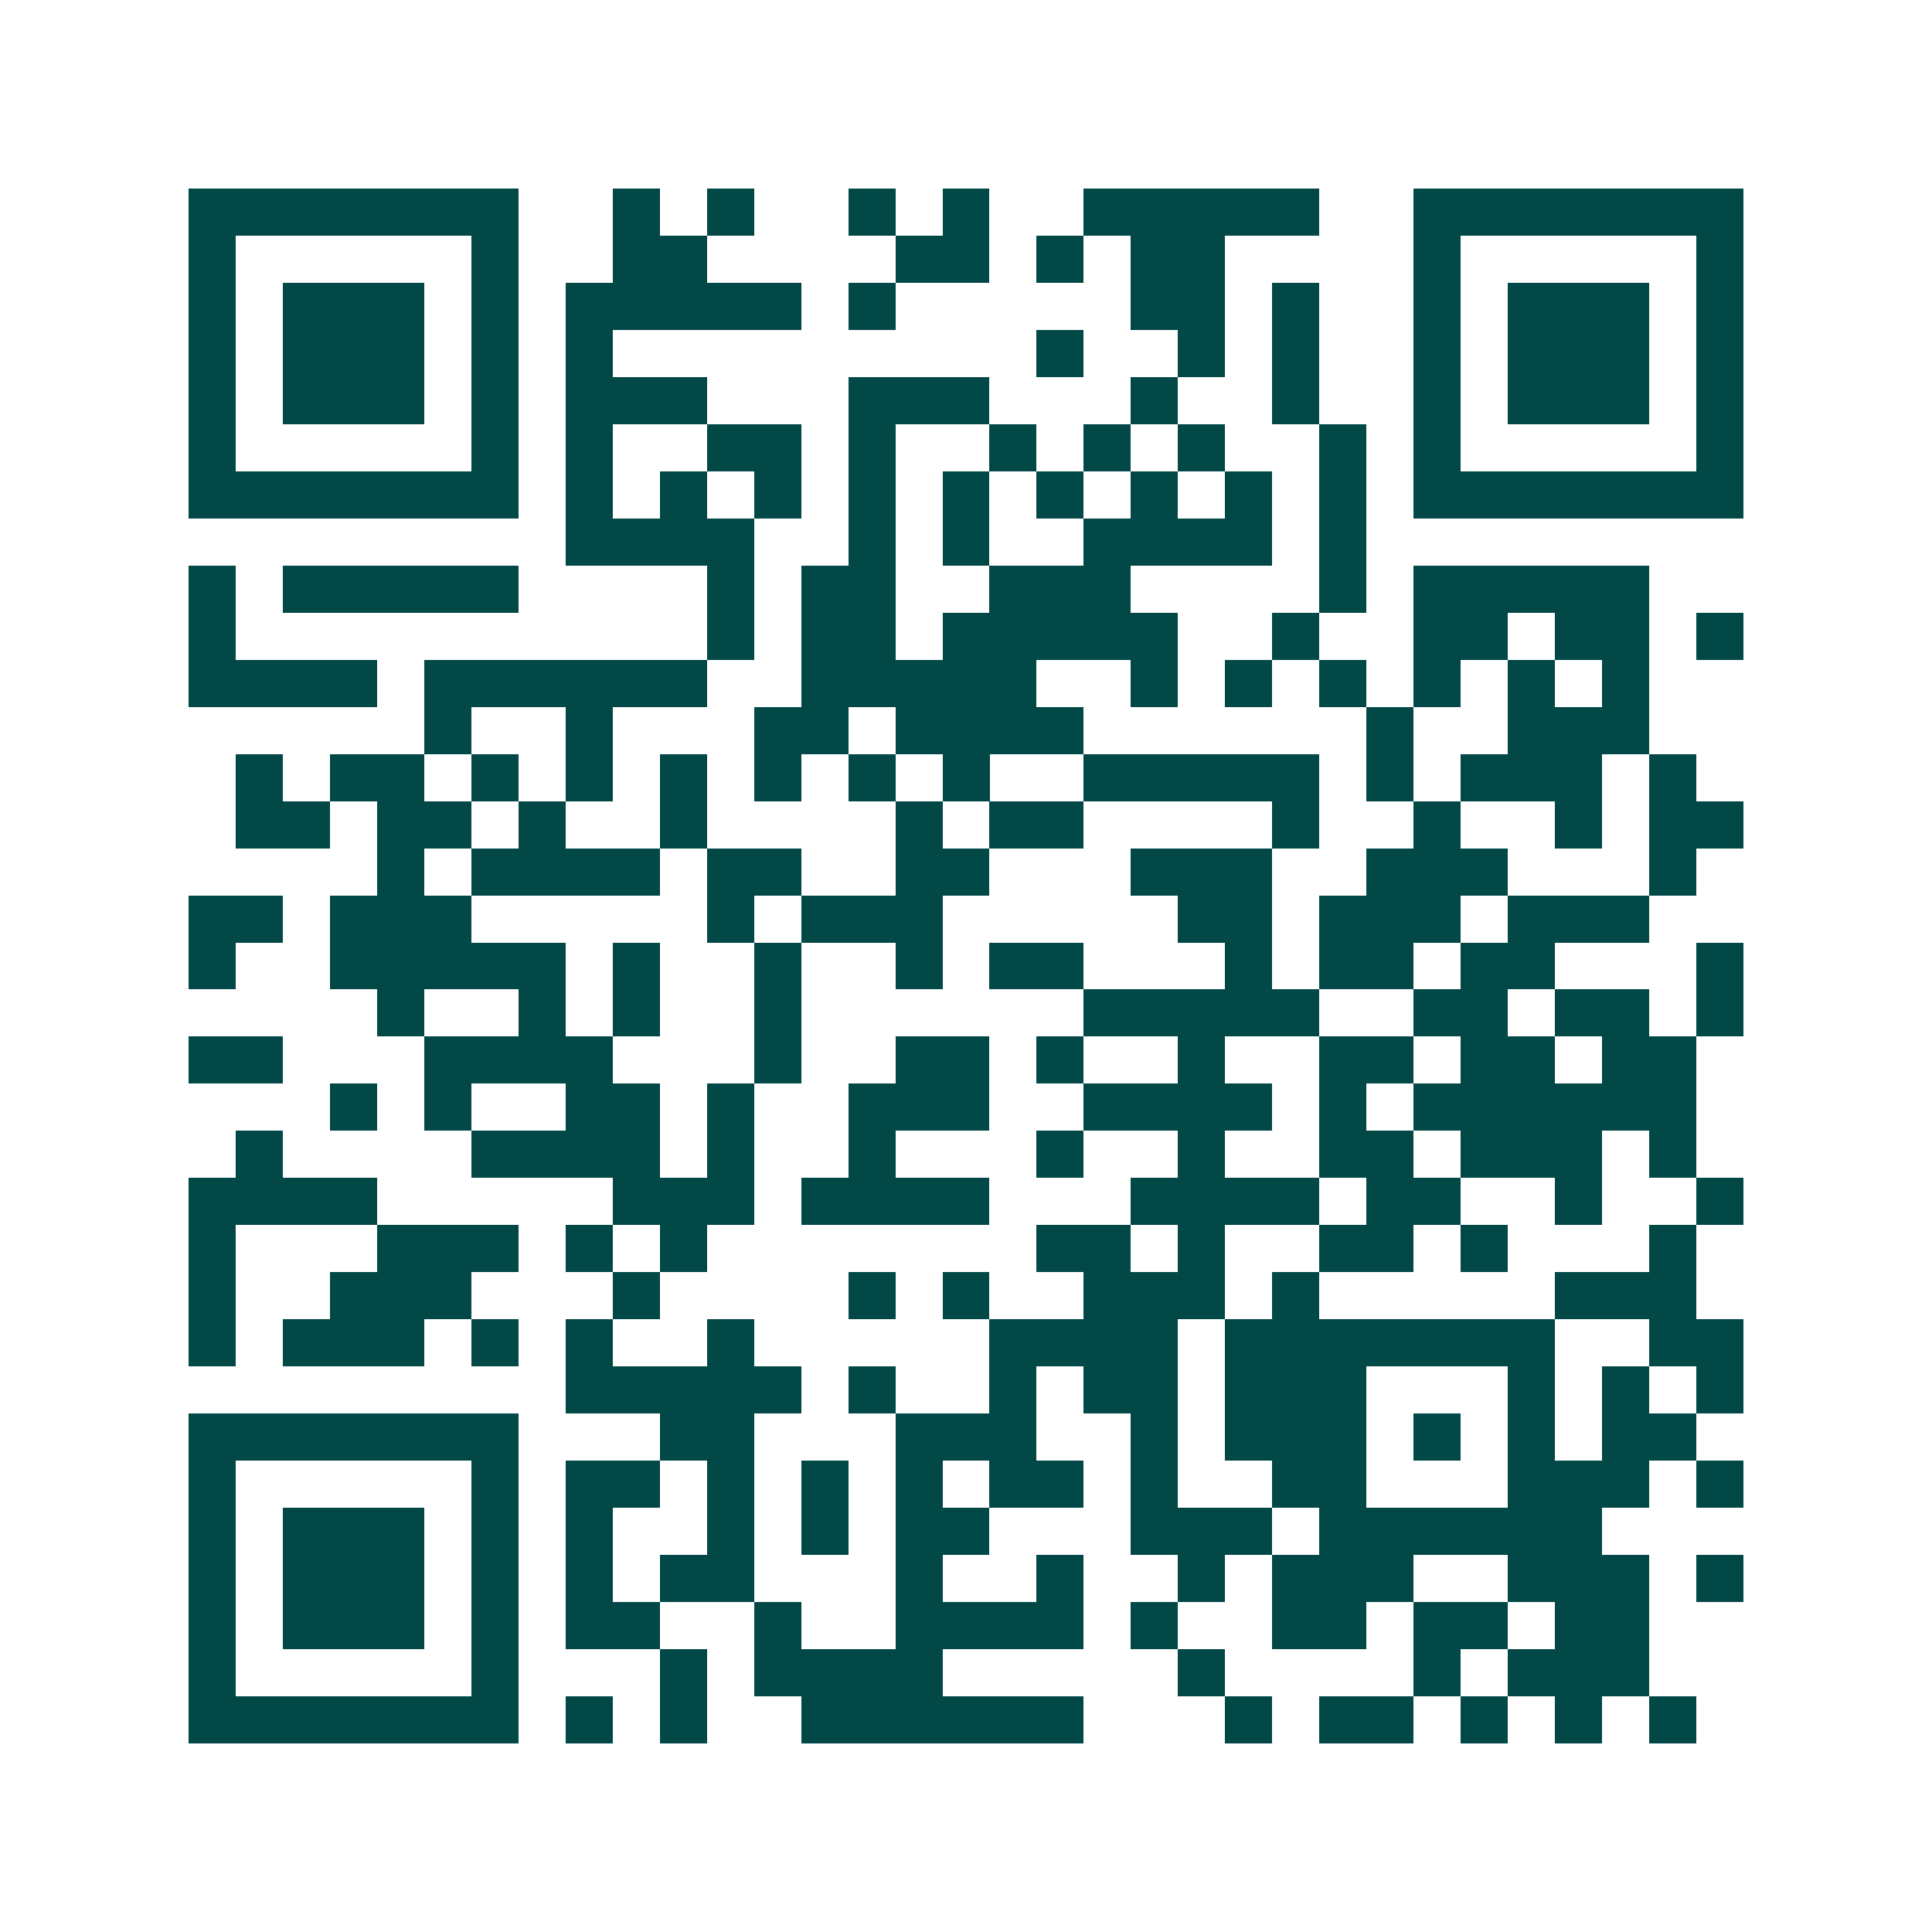 <svg xmlns="http://www.w3.org/2000/svg" width="200" height="200" viewBox="0 0 41 41" shape-rendering="crispEdges"><path fill="#ffffff" d="M0 0h41v41H0z"/><path stroke="#014847" d="M4 4.5h7m2 0h1m1 0h1m2 0h1m1 0h1m2 0h5m2 0h7M4 5.5h1m5 0h1m2 0h2m4 0h2m1 0h1m1 0h2m4 0h1m5 0h1M4 6.5h1m1 0h3m1 0h1m1 0h5m1 0h1m5 0h2m1 0h1m2 0h1m1 0h3m1 0h1M4 7.5h1m1 0h3m1 0h1m1 0h1m9 0h1m2 0h1m1 0h1m2 0h1m1 0h3m1 0h1M4 8.5h1m1 0h3m1 0h1m1 0h3m3 0h3m3 0h1m2 0h1m2 0h1m1 0h3m1 0h1M4 9.5h1m5 0h1m1 0h1m2 0h2m1 0h1m2 0h1m1 0h1m1 0h1m2 0h1m1 0h1m5 0h1M4 10.5h7m1 0h1m1 0h1m1 0h1m1 0h1m1 0h1m1 0h1m1 0h1m1 0h1m1 0h1m1 0h7M12 11.5h4m2 0h1m1 0h1m2 0h4m1 0h1M4 12.5h1m1 0h5m4 0h1m1 0h2m2 0h3m4 0h1m1 0h5M4 13.5h1m10 0h1m1 0h2m1 0h5m2 0h1m2 0h2m1 0h2m1 0h1M4 14.5h4m1 0h6m2 0h5m2 0h1m1 0h1m1 0h1m1 0h1m1 0h1m1 0h1M9 15.5h1m2 0h1m3 0h2m1 0h4m6 0h1m2 0h3M5 16.5h1m1 0h2m1 0h1m1 0h1m1 0h1m1 0h1m1 0h1m1 0h1m2 0h5m1 0h1m1 0h3m1 0h1M5 17.5h2m1 0h2m1 0h1m2 0h1m4 0h1m1 0h2m4 0h1m2 0h1m2 0h1m1 0h2M8 18.5h1m1 0h4m1 0h2m2 0h2m3 0h3m2 0h3m3 0h1M4 19.5h2m1 0h3m5 0h1m1 0h3m5 0h2m1 0h3m1 0h3M4 20.5h1m2 0h5m1 0h1m2 0h1m2 0h1m1 0h2m3 0h1m1 0h2m1 0h2m3 0h1M8 21.5h1m2 0h1m1 0h1m2 0h1m6 0h5m2 0h2m1 0h2m1 0h1M4 22.5h2m3 0h4m3 0h1m2 0h2m1 0h1m2 0h1m2 0h2m1 0h2m1 0h2M7 23.5h1m1 0h1m2 0h2m1 0h1m2 0h3m2 0h4m1 0h1m1 0h6M5 24.5h1m4 0h4m1 0h1m2 0h1m3 0h1m2 0h1m2 0h2m1 0h3m1 0h1M4 25.5h4m5 0h3m1 0h4m3 0h4m1 0h2m2 0h1m2 0h1M4 26.5h1m3 0h3m1 0h1m1 0h1m7 0h2m1 0h1m2 0h2m1 0h1m3 0h1M4 27.5h1m2 0h3m3 0h1m4 0h1m1 0h1m2 0h3m1 0h1m5 0h3M4 28.5h1m1 0h3m1 0h1m1 0h1m2 0h1m5 0h4m1 0h7m2 0h2M12 29.5h5m1 0h1m2 0h1m1 0h2m1 0h3m3 0h1m1 0h1m1 0h1M4 30.5h7m3 0h2m3 0h3m2 0h1m1 0h3m1 0h1m1 0h1m1 0h2M4 31.5h1m5 0h1m1 0h2m1 0h1m1 0h1m1 0h1m1 0h2m1 0h1m2 0h2m3 0h3m1 0h1M4 32.5h1m1 0h3m1 0h1m1 0h1m2 0h1m1 0h1m1 0h2m3 0h3m1 0h6M4 33.5h1m1 0h3m1 0h1m1 0h1m1 0h2m3 0h1m2 0h1m2 0h1m1 0h3m2 0h3m1 0h1M4 34.5h1m1 0h3m1 0h1m1 0h2m2 0h1m2 0h4m1 0h1m2 0h2m1 0h2m1 0h2M4 35.5h1m5 0h1m3 0h1m1 0h4m5 0h1m4 0h1m1 0h3M4 36.5h7m1 0h1m1 0h1m2 0h6m3 0h1m1 0h2m1 0h1m1 0h1m1 0h1"/></svg>
